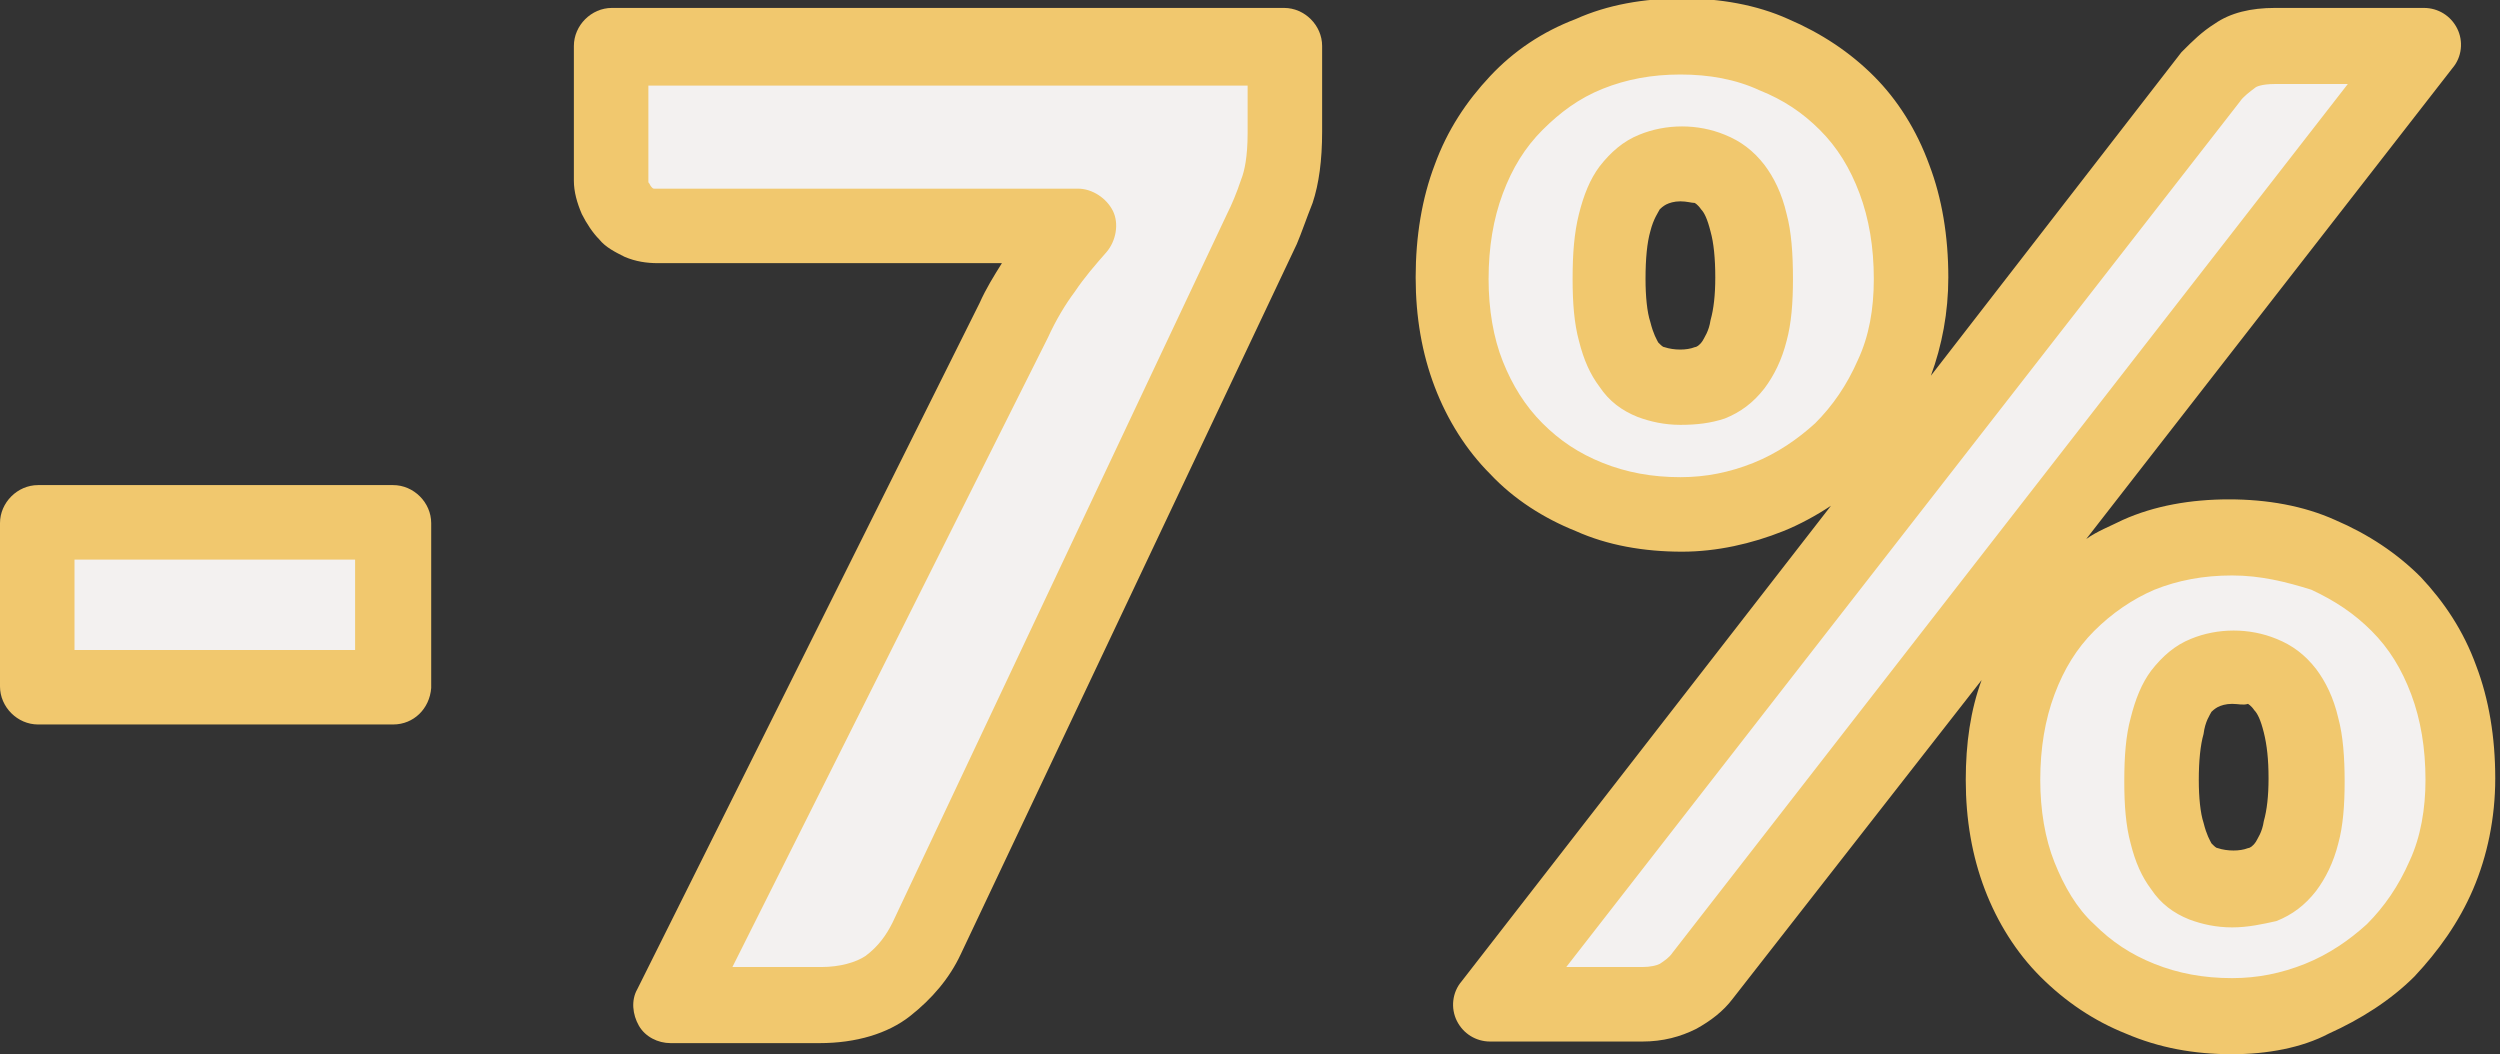 <?xml version="1.0" encoding="utf-8"?>
<!-- Generator: Adobe Illustrator 22.1.0, SVG Export Plug-In . SVG Version: 6.00 Build 0)  -->
<svg version="1.2" baseProfile="tiny" id="Layer_1" xmlns="http://www.w3.org/2000/svg" xmlns:xlink="http://www.w3.org/1999/xlink"
	 x="0px" y="0px" viewBox="0 0 157.7 66.5" xml:space="preserve">
<rect x="0" y="0" width="157.7" height="66.5" fill="#333333" stroke="none"/>
<g>
	<g>
		<path fill="#F3F1F0" d="M2.4,33h22.4v10.4H2.4V33z"/>
		<path fill="#F1C86E" d="M24.8,45.7H2.4c-1.3,0-2.4-1.1-2.4-2.4V33c0-1.3,1.1-2.4,2.4-2.4h22.4c1.3,0,2.4,1.1,2.4,2.4v10.4
			C27.1,44.7,26.1,45.7,24.8,45.7z M4.7,41h17.7v-5.7H4.7V41z"/>
	</g>
	<g>
		<path fill="#F3F1F0" d="M81,2.9v5.4c0,1.5-0.2,2.8-0.5,3.7s-0.7,1.7-1,2.4L58.5,59.2c-0.6,1.2-1.4,2.2-2.4,3
			c-1.1,0.8-2.5,1.2-4.3,1.2h-9.4l21.6-43.3c0.6-1.2,1.2-2.3,1.9-3.2c0.7-0.9,1.4-1.8,2.2-2.7H41.5c-0.4,0-0.8-0.1-1.1-0.2
			s-0.7-0.4-0.9-0.6c-0.3-0.3-0.5-0.6-0.6-0.9c-0.2-0.3-0.2-0.7-0.2-1.1V2.9H81z"/>
		<path fill="#F1C86E" d="M51.7,65.8h-9.4c-0.8,0-1.6-0.4-2-1.1c-0.4-0.7-0.5-1.6-0.1-2.3l21.6-43.3c0.4-0.9,0.9-1.7,1.4-2.5H41.5
			c-0.7,0-1.4-0.1-2.1-0.4c-0.6-0.3-1.2-0.6-1.6-1.1c-0.4-0.4-0.8-1-1.1-1.6c-0.3-0.7-0.5-1.4-0.5-2.1V2.9c0-1.3,1.1-2.4,2.4-2.4H81
			c1.3,0,2.4,1.1,2.4,2.4v5.4c0,1.8-0.2,3.3-0.6,4.5c-0.4,1-0.7,1.9-1,2.6L60.6,60.2c-0.7,1.5-1.8,2.8-3.2,3.9
			C56,65.2,54,65.8,51.7,65.8z M46.2,61h5.6c1.2,0,2.2-0.3,2.8-0.7c0.8-0.6,1.3-1.3,1.7-2.1l21.1-44.7c0.3-0.6,0.6-1.3,0.9-2.2
			c0.2-0.5,0.4-1.4,0.4-2.9v-3H40.9v6.1c0.1,0.1,0.1,0.2,0.2,0.3c0.1,0.1,0.1,0.1,0.2,0.1c0,0,0.1,0,0.1,0h26.6
			c0.9,0,1.8,0.6,2.2,1.4s0.2,1.9-0.4,2.6c-0.7,0.8-1.4,1.6-2,2.5c-0.6,0.8-1.2,1.8-1.7,2.9L46.2,61z"/>
	</g>
	<g>
		<path fill="#F3F1F0" d="M120.6,17.6c0,2.2-0.4,4.2-1.2,6.1c-0.8,1.8-1.9,3.4-3.2,4.7c-1.3,1.3-2.9,2.3-4.6,3.1s-3.6,1.1-5.5,1.1
			c-2.1,0-4-0.4-5.8-1.1s-3.3-1.7-4.6-3.1c-1.3-1.3-2.3-2.9-3-4.7c-0.7-1.8-1.1-3.8-1.1-6.1c0-2.3,0.4-4.4,1.1-6.2
			c0.7-1.9,1.7-3.5,3-4.8c1.3-1.3,2.8-2.4,4.6-3.1s3.7-1.1,5.8-1.1s4,0.4,5.8,1.1s3.3,1.8,4.6,3.1c1.3,1.3,2.3,2.9,3,4.8
			C120.2,13.2,120.6,15.3,120.6,17.6z M139.6,4.9c0.4-0.5,0.9-0.9,1.5-1.3c0.6-0.4,1.5-0.6,2.5-0.6h9.4l-45.6,58.6
			c-0.4,0.5-0.9,1-1.6,1.3c-0.6,0.3-1.4,0.5-2.3,0.5H94L139.6,4.9z M110.7,17.6c0-1.4-0.1-2.6-0.4-3.5c-0.2-0.9-0.6-1.7-1-2.2
			c-0.4-0.6-0.9-0.9-1.5-1.2c-0.6-0.2-1.2-0.3-1.8-0.3s-1.3,0.1-1.8,0.3c-0.6,0.2-1,0.6-1.4,1.2c-0.4,0.6-0.7,1.3-0.9,2.2
			c-0.2,0.9-0.3,2.1-0.3,3.5c0,1.3,0.1,2.4,0.3,3.3c0.2,0.9,0.5,1.6,0.9,2.1c0.4,0.5,0.9,0.9,1.4,1.1c0.6,0.2,1.2,0.3,1.8,0.3
			s1.3-0.1,1.8-0.3s1.1-0.6,1.5-1.1c0.4-0.5,0.7-1.2,1-2.1C110.6,20,110.7,18.9,110.7,17.6z M155.3,49.2c0,2.2-0.4,4.2-1.2,6.1
			s-1.9,3.4-3.2,4.7s-2.9,2.3-4.6,3c-1.8,0.7-3.6,1.1-5.5,1.1c-2.1,0-4-0.4-5.8-1.1c-1.8-0.7-3.3-1.7-4.6-3c-1.3-1.3-2.3-2.9-3-4.7
			s-1.1-3.9-1.1-6.1c0-2.3,0.4-4.4,1.1-6.2c0.7-1.9,1.7-3.5,3-4.8c1.3-1.3,2.8-2.4,4.6-3.1c1.8-0.7,3.7-1.1,5.8-1.1s4,0.4,5.8,1.1
			c1.8,0.7,3.3,1.8,4.6,3.1c1.3,1.3,2.3,2.9,3,4.8C155,44.8,155.3,46.9,155.3,49.2z M145.5,49.2c0-1.4-0.1-2.5-0.4-3.5
			s-0.6-1.7-1-2.2c-0.4-0.6-0.9-0.9-1.5-1.2c-0.6-0.2-1.2-0.3-1.8-0.3s-1.3,0.1-1.8,0.3s-1,0.6-1.4,1.2c-0.4,0.6-0.7,1.3-0.9,2.2
			s-0.3,2.1-0.3,3.5c0,1.3,0.1,2.4,0.3,3.3c0.2,0.9,0.5,1.6,0.9,2.1c0.4,0.5,0.9,0.9,1.4,1.1s1.2,0.3,1.8,0.3s1.3-0.1,1.8-0.3
			c0.6-0.2,1.1-0.6,1.5-1.1c0.4-0.5,0.7-1.2,1-2.1C145.3,51.7,145.5,50.5,145.5,49.2z"/>
		<path fill="#F1C86E" d="M140.8,66.5c-2.4,0-4.6-0.4-6.7-1.3c-2-0.8-3.8-2-5.4-3.6c-1.5-1.5-2.7-3.4-3.5-5.5
			c-0.8-2.1-1.2-4.4-1.2-6.9c0-2.3,0.3-4.4,1-6.3L109.3,63c-0.6,0.8-1.4,1.4-2.3,1.9c-1,0.5-2.1,0.8-3.4,0.8H94
			c-0.9,0-1.7-0.5-2.1-1.3c-0.4-0.8-0.3-1.8,0.3-2.5l23.3-30c-0.9,0.6-2,1.2-3,1.6c-2,0.8-4.2,1.3-6.4,1.3c-2.4,0-4.7-0.4-6.7-1.3
			c-2-0.8-3.9-2-5.4-3.6c-1.5-1.5-2.7-3.4-3.5-5.5c-0.8-2.1-1.2-4.4-1.2-6.9c0-2.6,0.4-5,1.2-7.1c0.8-2.2,2-4,3.5-5.6
			c1.5-1.6,3.3-2.8,5.4-3.6c2-0.9,4.3-1.3,6.7-1.3c2.4,0,4.7,0.4,6.7,1.3c2.1,0.9,3.9,2.1,5.4,3.6c1.5,1.5,2.7,3.4,3.5,5.6
			c0.8,2.1,1.2,4.5,1.2,7.1c0,2.2-0.4,4.3-1.1,6.2l15.8-20.4c0,0,0.1-0.1,0.1-0.1c0.6-0.6,1.2-1.2,2-1.7c1-0.7,2.3-1,3.8-1h9.4
			c0.9,0,1.7,0.5,2.1,1.3c0.4,0.8,0.3,1.8-0.3,2.5l-23.1,29.7c0.7-0.5,1.5-0.8,2.3-1.2c2-0.9,4.3-1.3,6.7-1.3c2.4,0,4.7,0.4,6.7,1.3
			c2.1,0.9,3.9,2.1,5.4,3.6c1.5,1.6,2.7,3.4,3.5,5.6c0.8,2.1,1.2,4.5,1.2,7.1c0,2.5-0.5,4.9-1.4,7c-0.9,2.1-2.2,3.9-3.7,5.5
			c-1.5,1.5-3.4,2.7-5.4,3.6C145.2,66.1,143,66.5,140.8,66.5z M140.8,36.3c-1.8,0-3.4,0.3-4.9,0.9c-1.4,0.6-2.7,1.5-3.8,2.6
			c-1.1,1.1-1.9,2.4-2.5,4c-0.6,1.6-0.9,3.4-0.9,5.4c0,1.9,0.3,3.7,0.9,5.2c0.6,1.5,1.4,2.9,2.5,3.9c1.1,1.1,2.3,1.9,3.8,2.5
			c1.5,0.6,3.1,0.9,4.9,0.9c1.6,0,3.1-0.3,4.6-0.9c1.5-0.6,2.8-1.5,3.9-2.5c1.1-1.1,2-2.4,2.7-4c0.7-1.5,1-3.3,1-5.1
			c0-2-0.3-3.8-0.9-5.4c-0.6-1.6-1.4-2.9-2.5-4c-1.1-1.1-2.3-1.9-3.8-2.6C144.2,36.7,142.6,36.3,140.8,36.3z M98.8,61h4.8
			c0.5,0,0.9-0.1,1.1-0.2c0.3-0.2,0.6-0.4,0.8-0.7l42.6-54.8h-4.6c-0.9,0-1.2,0.2-1.2,0.2c-0.4,0.3-0.8,0.6-1,0.9L98.8,61z M106,4.7
			c-1.8,0-3.4,0.3-4.9,0.9c-1.5,0.6-2.7,1.5-3.8,2.6c-1.1,1.1-1.9,2.4-2.5,4c-0.6,1.6-0.9,3.4-0.9,5.4c0,1.9,0.3,3.7,0.9,5.2
			c0.6,1.5,1.4,2.8,2.5,3.9c1.1,1.1,2.3,1.9,3.8,2.5c1.5,0.6,3.1,0.9,4.9,0.9c1.6,0,3.1-0.3,4.6-0.9c1.5-0.6,2.8-1.5,3.9-2.5
			c1.1-1.1,2-2.4,2.7-4c0.7-1.5,1-3.2,1-5.1c0-2-0.3-3.8-0.9-5.4c-0.6-1.6-1.4-2.9-2.5-4c-1.1-1.1-2.3-1.9-3.8-2.5
			C109.5,5,107.8,4.7,106,4.7z M140.8,58.5c-1,0-1.9-0.2-2.7-0.5c-1-0.4-1.8-1-2.4-1.9c-0.6-0.8-1-1.7-1.3-2.9
			c-0.3-1.1-0.4-2.4-0.4-3.9c0-1.6,0.1-2.9,0.4-4c0.3-1.2,0.7-2.2,1.3-3c0.7-0.9,1.5-1.6,2.5-2c1.7-0.7,3.7-0.7,5.4,0
			c1,0.4,1.8,1,2.5,1.9c0.6,0.8,1.1,1.8,1.4,3.1c0.3,1.1,0.4,2.5,0.4,4c0,1.5-0.1,2.8-0.4,3.9c-0.3,1.2-0.8,2.2-1.4,3
			c-0.7,0.9-1.5,1.5-2.5,1.9C142.7,58.3,141.8,58.5,140.8,58.5z M140.8,44.4c-0.4,0-0.7,0.1-0.9,0.2c0,0-0.2,0.1-0.4,0.3
			c-0.1,0.2-0.4,0.6-0.5,1.4c-0.2,0.7-0.3,1.7-0.3,2.9c0,1.1,0.1,2.1,0.3,2.7c0.2,0.8,0.4,1.1,0.5,1.3c0.2,0.2,0.3,0.3,0.4,0.3
			c0.6,0.2,1.4,0.2,1.9,0c0.1,0,0.3-0.1,0.5-0.4c0.1-0.2,0.4-0.6,0.5-1.3c0.2-0.7,0.3-1.6,0.3-2.7c0-1.2-0.1-2.1-0.3-2.9
			c-0.2-0.8-0.4-1.2-0.6-1.4c-0.2-0.3-0.4-0.4-0.4-0.4C141.5,44.5,141.2,44.4,140.8,44.4z M106,26.8c-1,0-1.9-0.2-2.7-0.5
			c-1-0.4-1.8-1-2.4-1.9c-0.6-0.8-1-1.7-1.3-2.9c-0.3-1.1-0.4-2.4-0.4-3.9c0-1.6,0.1-2.9,0.4-4.1c0.3-1.2,0.7-2.2,1.3-3
			c0.7-0.9,1.5-1.6,2.5-2c1.7-0.7,3.7-0.7,5.4,0c1,0.4,1.8,1,2.5,1.9c0.6,0.8,1.1,1.8,1.4,3.1c0.3,1.1,0.4,2.5,0.4,4.1
			c0,1.5-0.1,2.8-0.4,3.9c-0.3,1.2-0.8,2.2-1.4,3c-0.7,0.9-1.5,1.5-2.5,1.9C107.9,26.7,107,26.8,106,26.8z M106,12.7
			c-0.4,0-0.7,0.1-0.9,0.2c0,0-0.2,0.1-0.4,0.3c-0.1,0.2-0.4,0.6-0.6,1.4c-0.2,0.7-0.3,1.7-0.3,3c0,1.1,0.1,2.1,0.3,2.7
			c0.2,0.8,0.4,1.1,0.5,1.3c0.2,0.2,0.3,0.3,0.4,0.3c0.6,0.2,1.4,0.2,1.9,0c0.1,0,0.3-0.1,0.5-0.4c0.1-0.2,0.4-0.6,0.5-1.3
			c0.2-0.7,0.3-1.6,0.3-2.7c0-1.2-0.1-2.2-0.3-2.9c-0.2-0.8-0.4-1.2-0.6-1.4c-0.2-0.3-0.4-0.4-0.4-0.4
			C106.7,12.8,106.4,12.7,106,12.7z"/>
	</g>
</g>
</svg>
